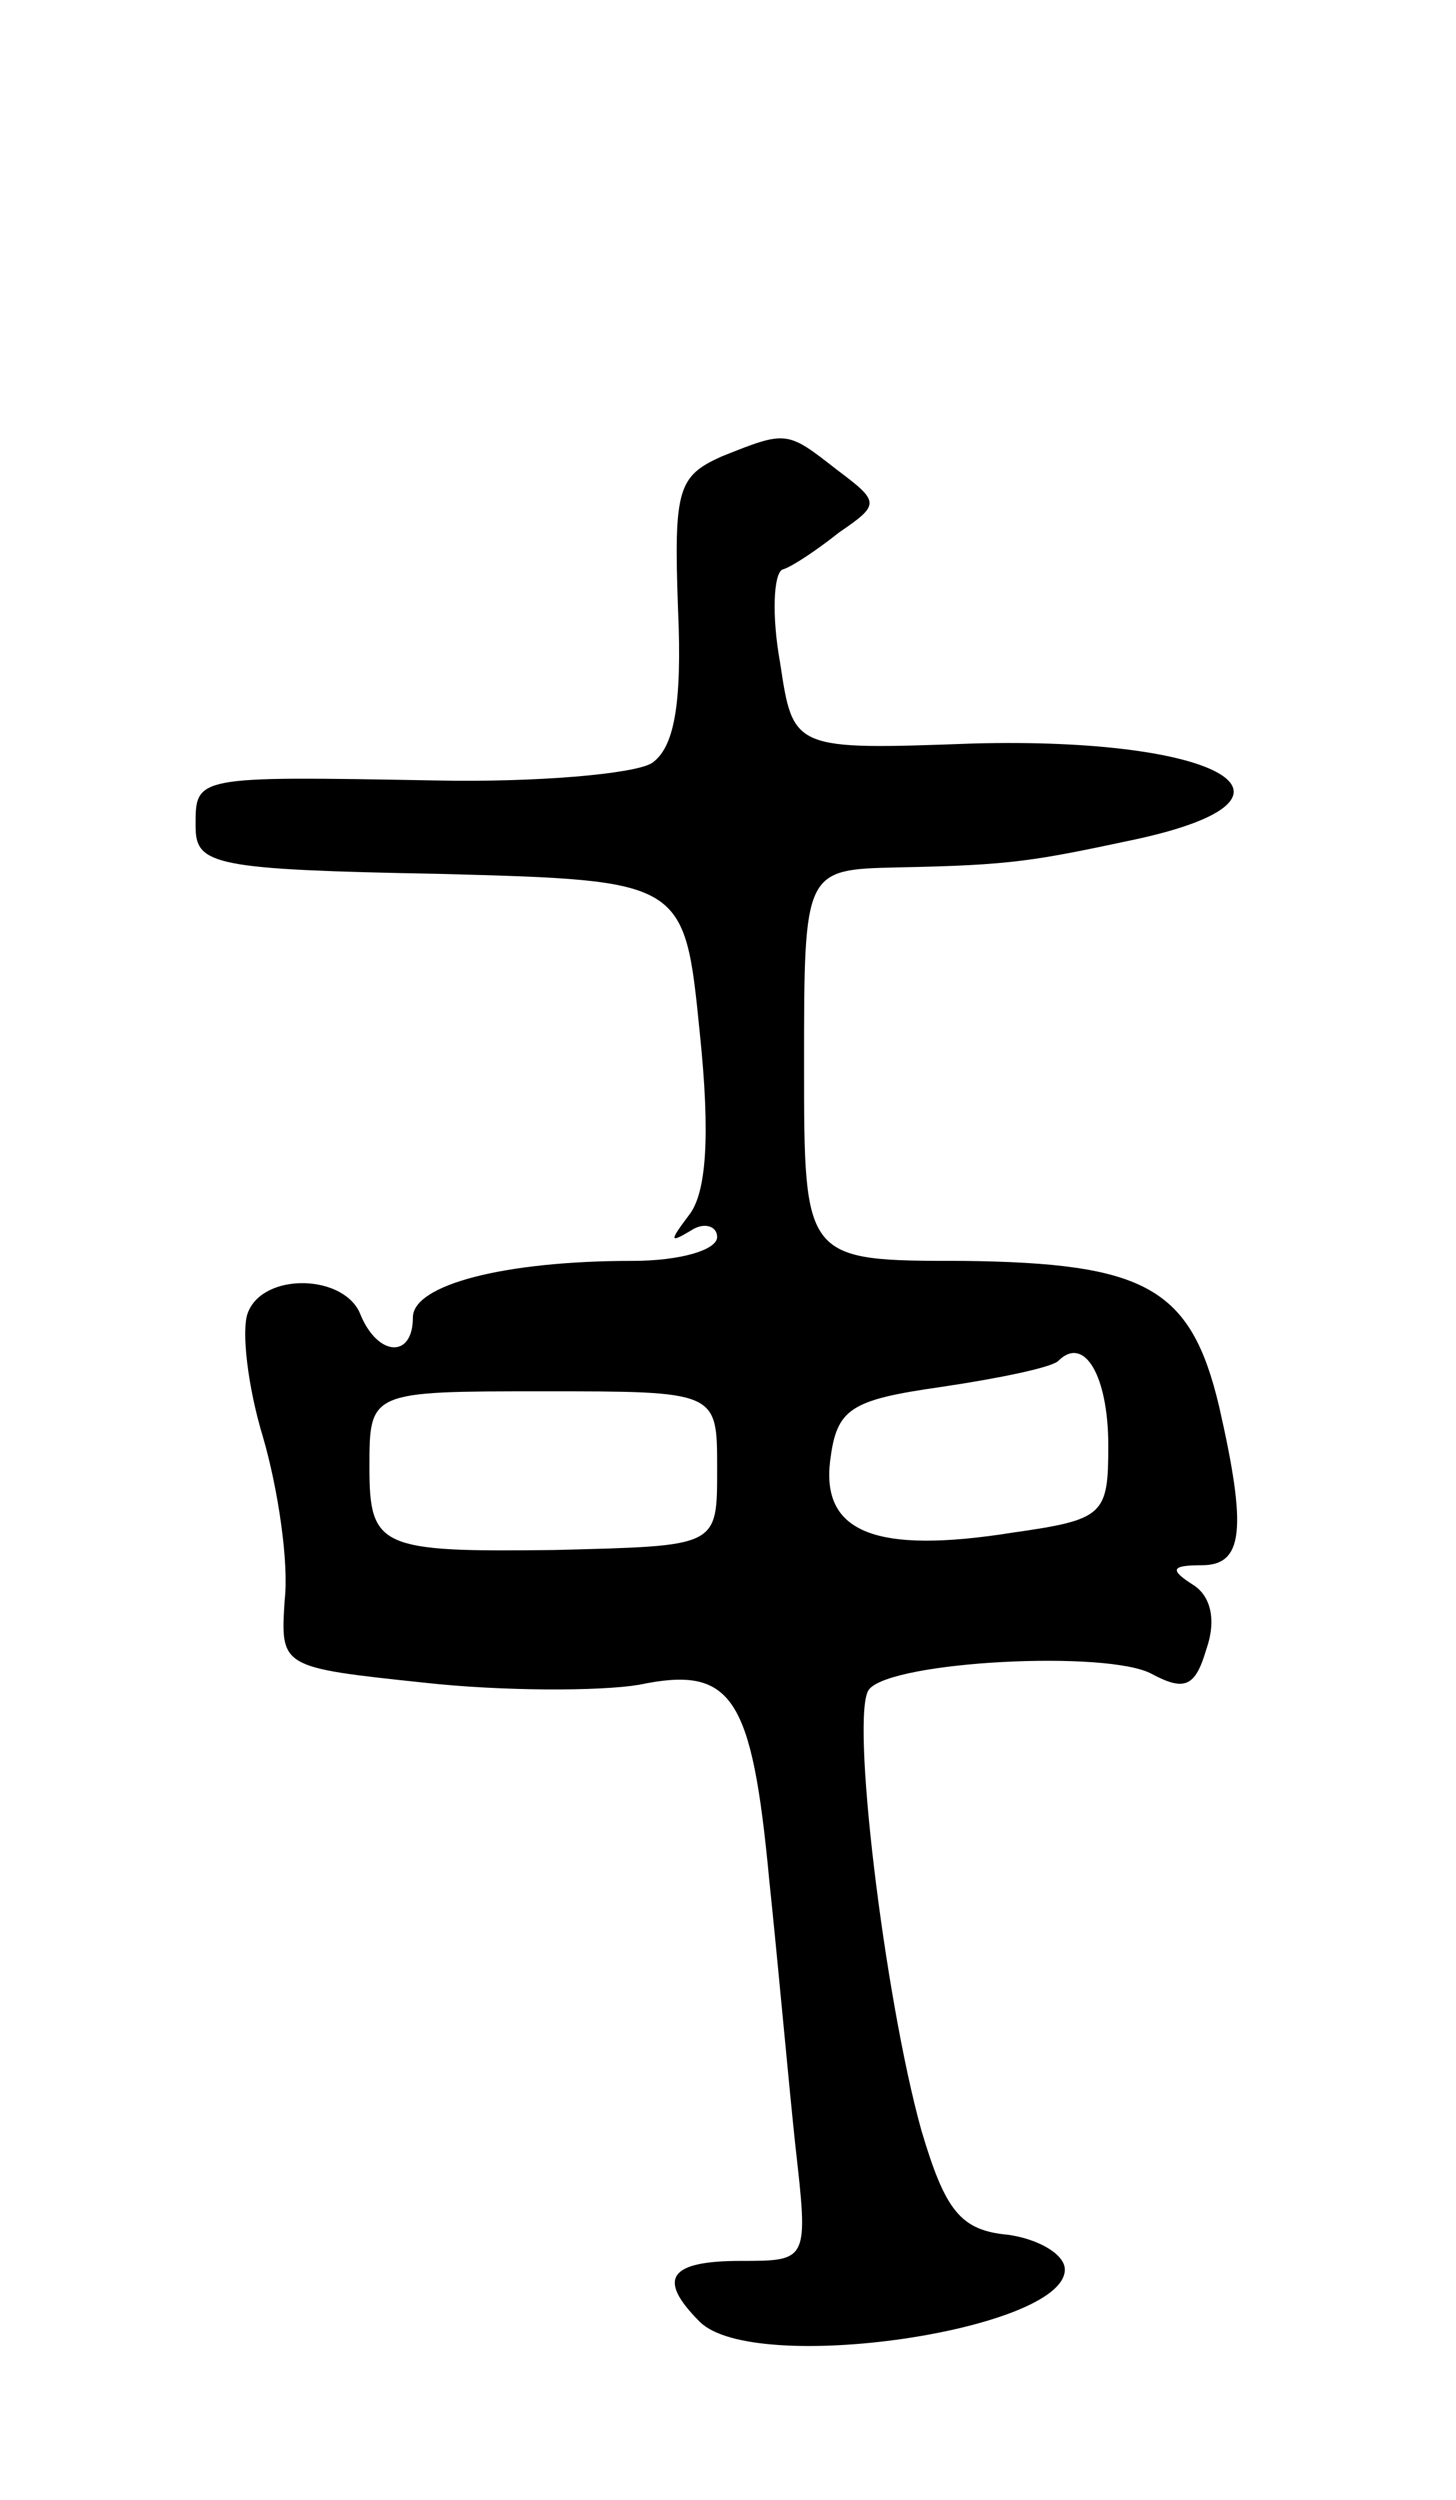 <svg version="1.0" xmlns="http://www.w3.org/2000/svg" width="67" height="115" viewBox="0 0 67 115" ><g transform="translate(0,115) scale(0.1,-0.1)" ><path d="M332 940 c-20 -9 -22 -15 -20 -70 2 -45 -2 -64 -12 -71 -8 -5 -53 -9 -100 -8 -111 2 -110 2 -110 -21 0 -18 8 -20 113 -22 112 -3 112 -3 119 -73 5 -48 3 -74 -5 -84 -9 -12 -9 -13 1 -7 6 4 12 2 12 -3 0 -6 -17 -11 -39 -11 -59 0 -101 -11 -101 -26 0 -19 -16 -18 -24 1 -7 19 -45 20 -52 1 -3 -8 0 -34 7 -57 7 -24 12 -58 10 -75 -2 -31 -2 -31 64 -38 36 -4 81 -4 99 -1 43 9 52 -5 60 -90 4 -38 9 -94 12 -122 6 -53 6 -53 -25 -53 -33 0 -39 -8 -19 -28 25 -25 168 -4 168 24 0 7 -12 14 -26 16 -22 2 -29 11 -40 48 -17 61 -33 193 -24 203 11 13 110 18 130 7 15 -8 20 -6 25 11 5 14 2 25 -6 30 -11 7 -10 9 4 9 19 0 21 16 8 73 -13 55 -34 66 -118 67 -73 0 -73 0 -73 90 0 90 0 90 43 91 53 1 63 3 110 13 87 19 39 47 -75 44 -83 -3 -83 -3 -89 37 -4 22 -3 41 1 43 4 1 16 9 26 17 19 13 19 14 -1 29 -23 18 -23 18 -53 6z m178 -455 c0 -32 -2 -34 -44 -40 -63 -10 -88 0 -84 33 3 24 9 28 51 34 27 4 51 9 54 12 12 12 23 -7 23 -39z m-180 -10 c0 -37 1 -36 -75 -38 -80 -1 -85 1 -85 38 0 35 0 35 80 35 80 0 80 0 80 -35z"/></g></svg> 
